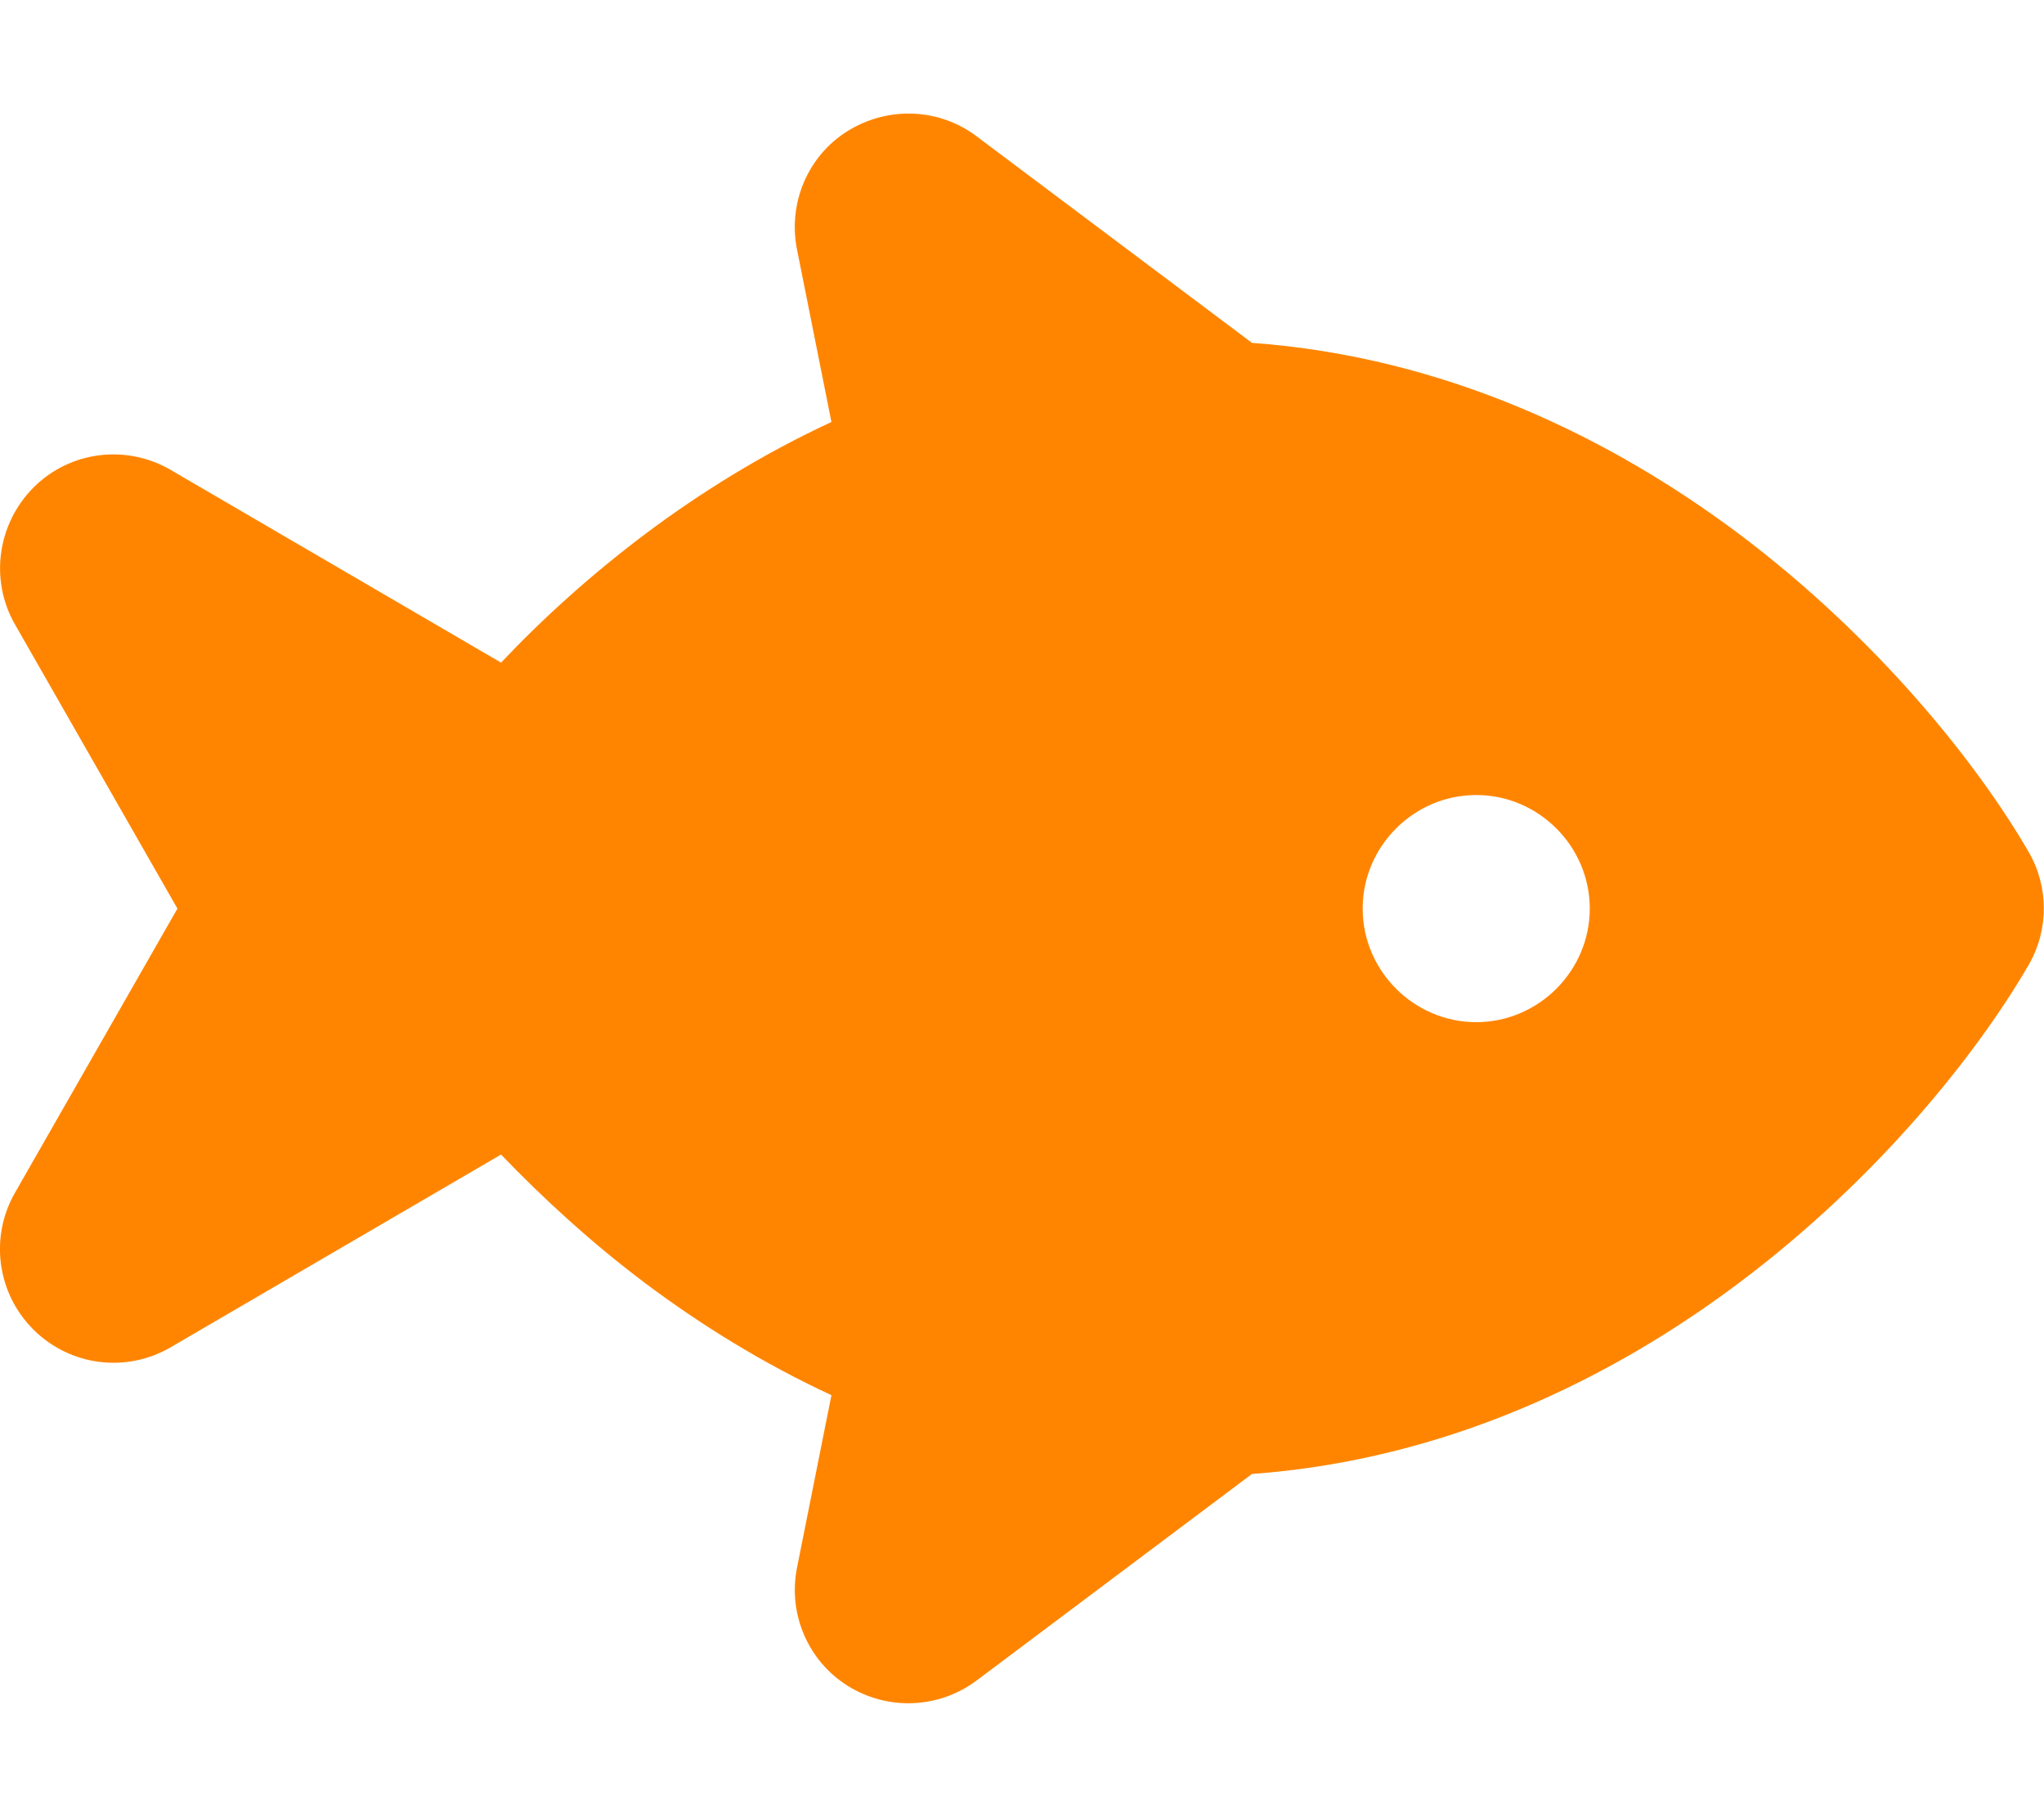 <?xml version="1.0" encoding="UTF-8" standalone="no"?> <svg xmlns="http://www.w3.org/2000/svg" xmlns:xlink="http://www.w3.org/1999/xlink" xmlns:serif="http://www.serif.com/" width="100%" height="100%" viewBox="0 0 576 512" version="1.1" xml:space="preserve" style="fill-rule:evenodd;clip-rule:evenodd;stroke-linejoin:round;stroke-miterlimit:2;"> <path d="M275.2,38.4C264.6,30.4 250.2,29.9 238.9,36.9C227.6,43.9 222,57.3 224.6,70.3L234.3,118.9C214.9,127.9 197.4,138.8 181.9,150.4C166.6,161.9 152.9,174.3 141.2,186.7L48.1,132.4C35.6,125.1 19.7,127.1 9.5,137.3C-0.7,147.5 -3,163.3 4.2,175.9L50,256L4.2,336.1C-3,348.7 -0.8,364.5 9.5,374.7C19.8,384.9 35.6,386.9 48.1,379.6L141.2,325.3C153,337.6 166.6,350.1 181.9,361.6C197.4,373.2 214.9,384.1 234.3,393.1L224.6,441.7C222,454.7 227.7,468 238.9,475C250.1,482 264.5,481.5 275.2,473.5L352.8,415.3C407.7,411.3 454.3,388.3 490,361.5C529.2,332.1 557.2,296.8 571.6,272C577.4,262.1 577.4,249.8 571.6,239.9C557.2,215.1 529.1,179.8 490,150.4C454.2,123.6 407.7,100.6 352.8,96.6L275.2,38.4ZM384,256C384,238.445 398.445,224 416,224C433.555,224 448,238.445 448,256C448,273.555 433.555,288 416,288C398.445,288 384,273.555 384,256Z" style="fill:rgb(255,133,0);fill-rule:nonzero;"></path> </svg> 
